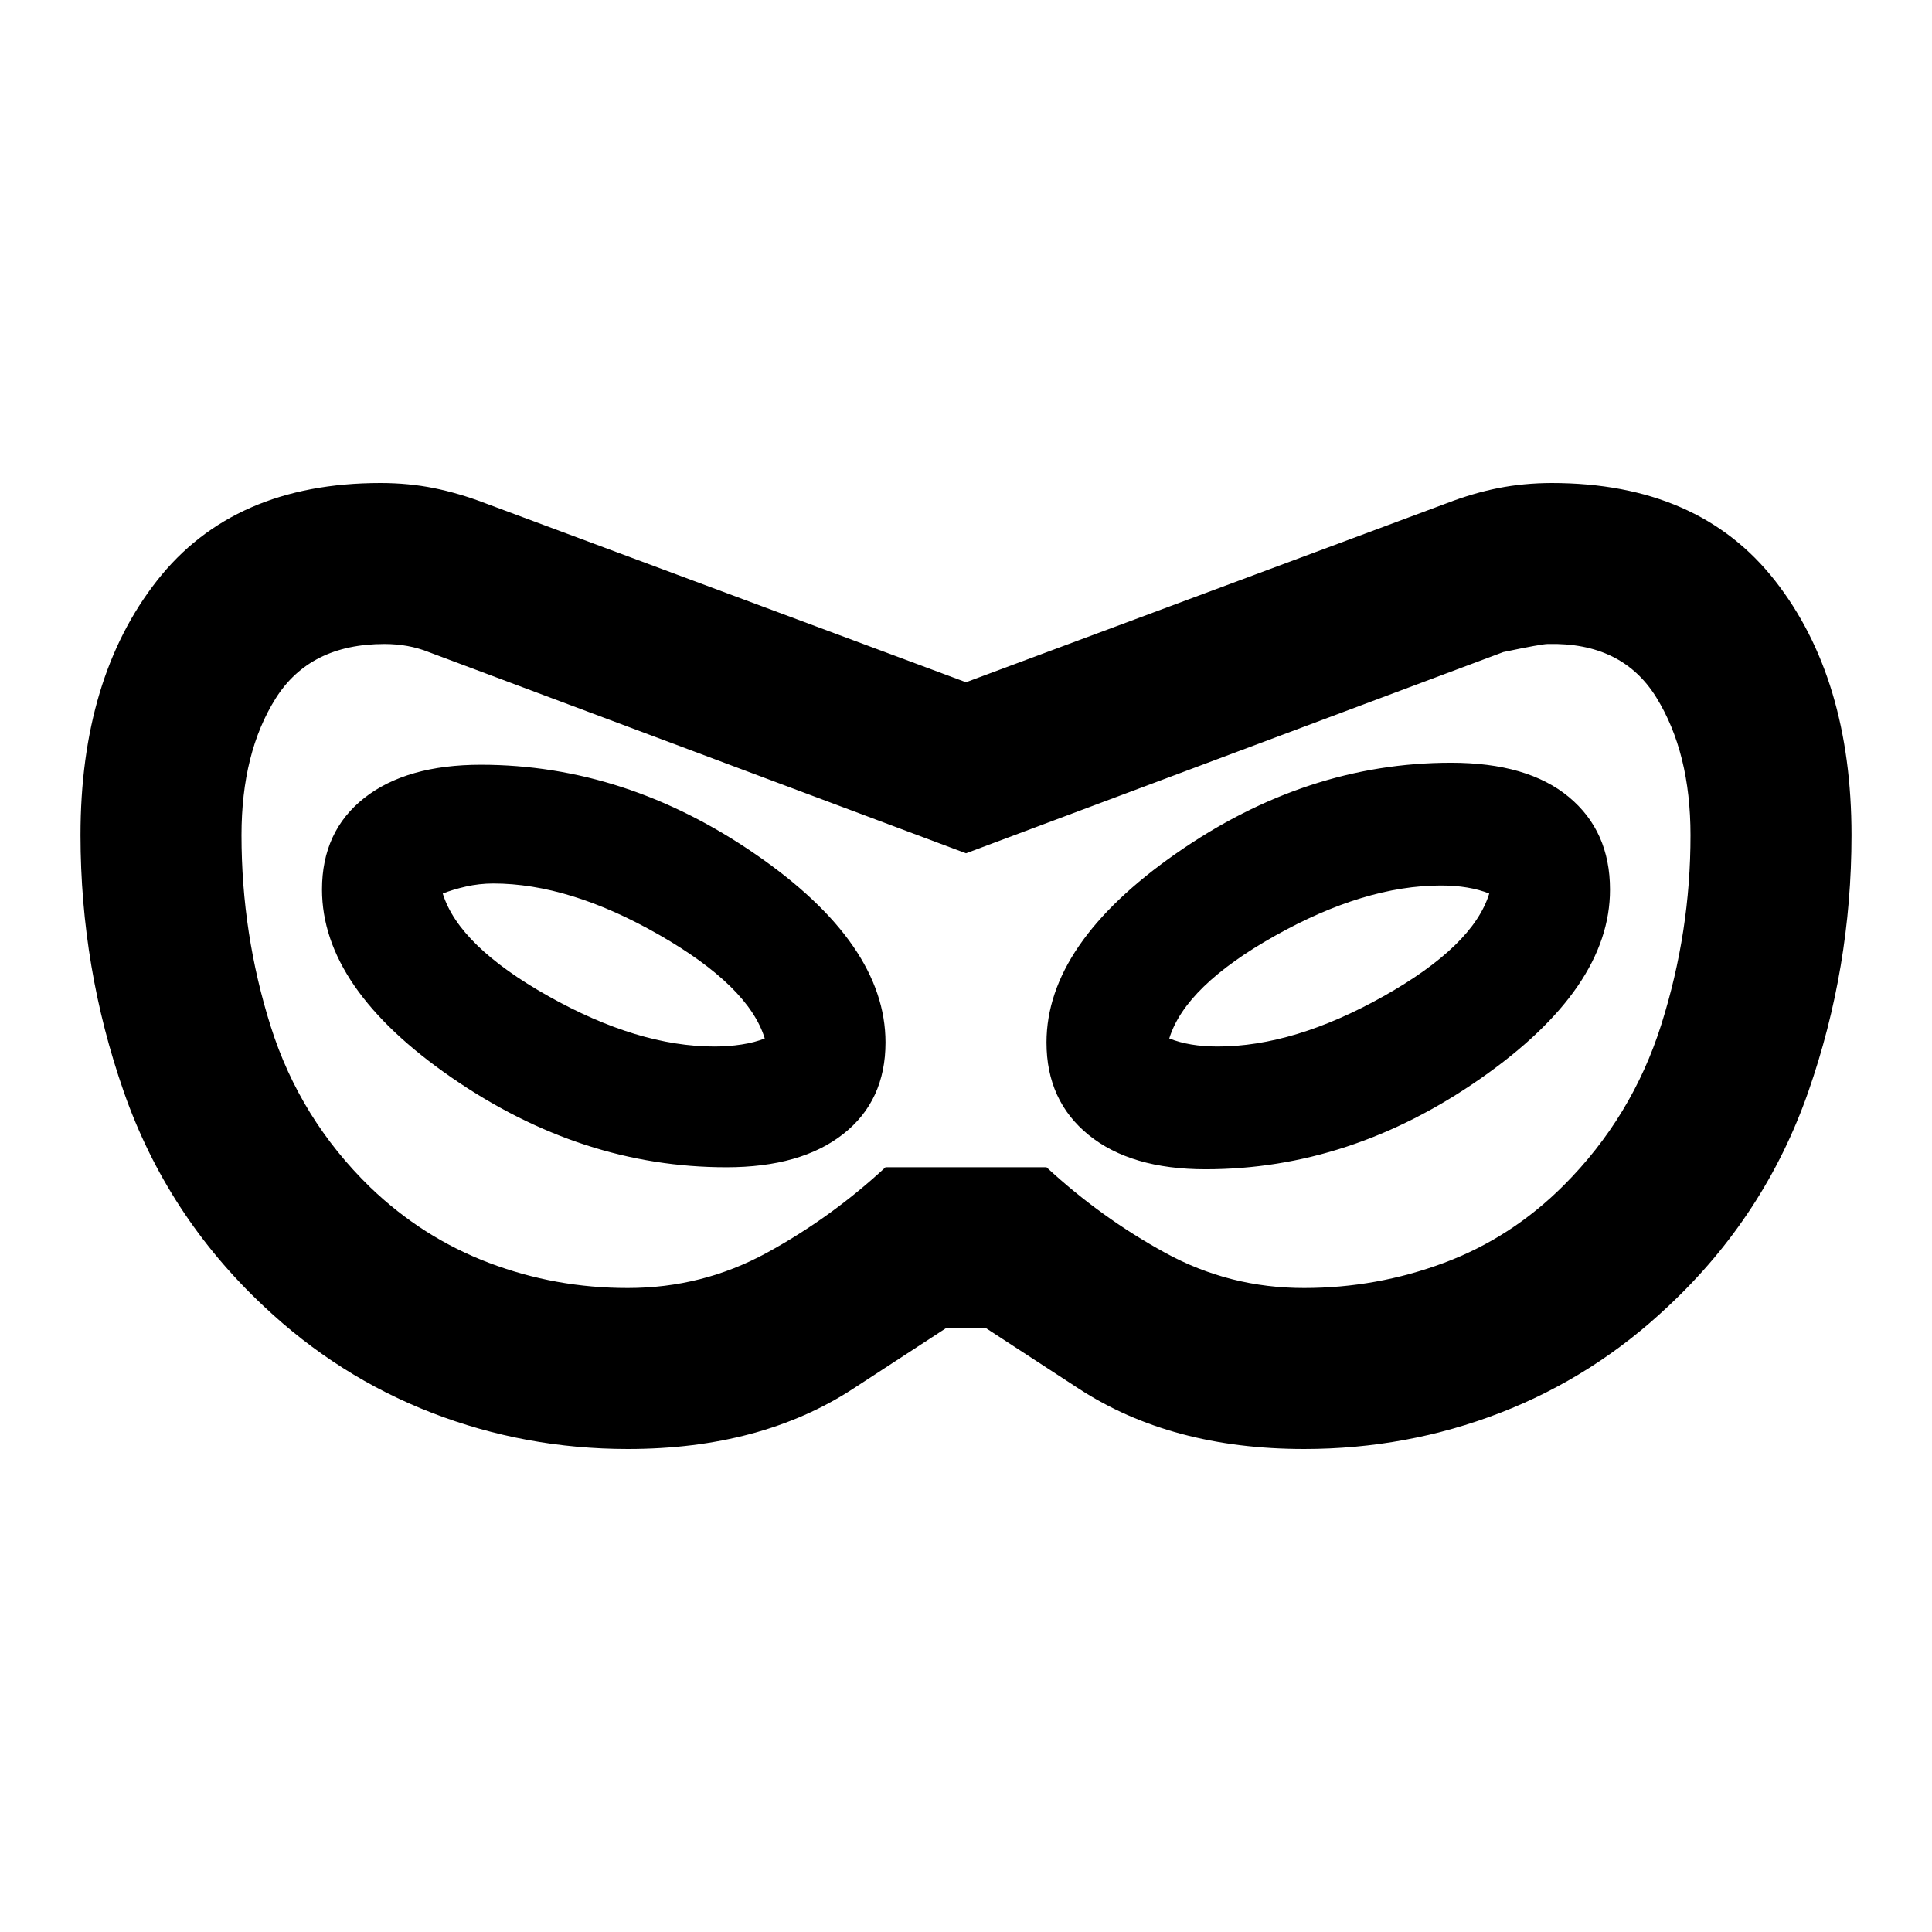 <?xml version="1.0" encoding="utf-8"?>
<!-- Generator: www.svgicons.com -->
<svg xmlns="http://www.w3.org/2000/svg" width="800" height="800" viewBox="0 0 24 24">
<path fill="currentColor" d="M7.8 18q-1.275 0-2.437-.45t-2.088-1.325q-1.2-1.125-1.737-2.662T1 10.375q0-1.95.95-3.162T4.725 6q.35 0 .663.063t.637.187L12 8.475l5.975-2.225q.325-.125.638-.187T19.275 6Q21.1 6 22.05 7.213t.95 3.162q0 1.65-.537 3.188t-1.738 2.662q-.925.875-2.087 1.325T16.2 18q-1.65 0-2.8-.75l-1.15-.75h-.5l-1.15.75Q9.45 18 7.8 18m0-2q.925 0 1.725-.437T11 14.5h2q.675.625 1.475 1.063T16.2 16q.9 0 1.737-.312t1.488-.963q.85-.85 1.213-2t.362-2.35q0-1.025-.425-1.712T19.225 8q-.075 0-.55.1L12 10.6L5.325 8.1q-.125-.05-.262-.075T4.775 8q-.925 0-1.35.675T3 10.375q0 1.225.363 2.375t1.237 2q.65.625 1.475.938T7.8 16m1.225-1.5q.925 0 1.45-.413T11 12.95q0-1.225-1.613-2.337T5.975 9.5q-.925 0-1.45.413T4 11.05q0 1.225 1.613 2.338T9.025 14.5m-.15-1.5q-.95 0-2.062-.625T5.5 11.1q.125-.05.288-.087t.337-.038q.95 0 2.063.638T9.5 12.9q-.125.05-.288.075T8.876 13m6.1 1.525q1.8 0 3.413-1.125T20 11.05q0-.725-.512-1.15t-1.463-.425q-1.8 0-3.412 1.125T13 12.95q0 .725.525 1.15t1.45.425m.15-1.525q-.175 0-.325-.025t-.275-.075q.2-.65 1.313-1.275T17.9 11q.175 0 .325.025t.275.075q-.2.65-1.312 1.275T15.125 13M12 12"/>
</svg>